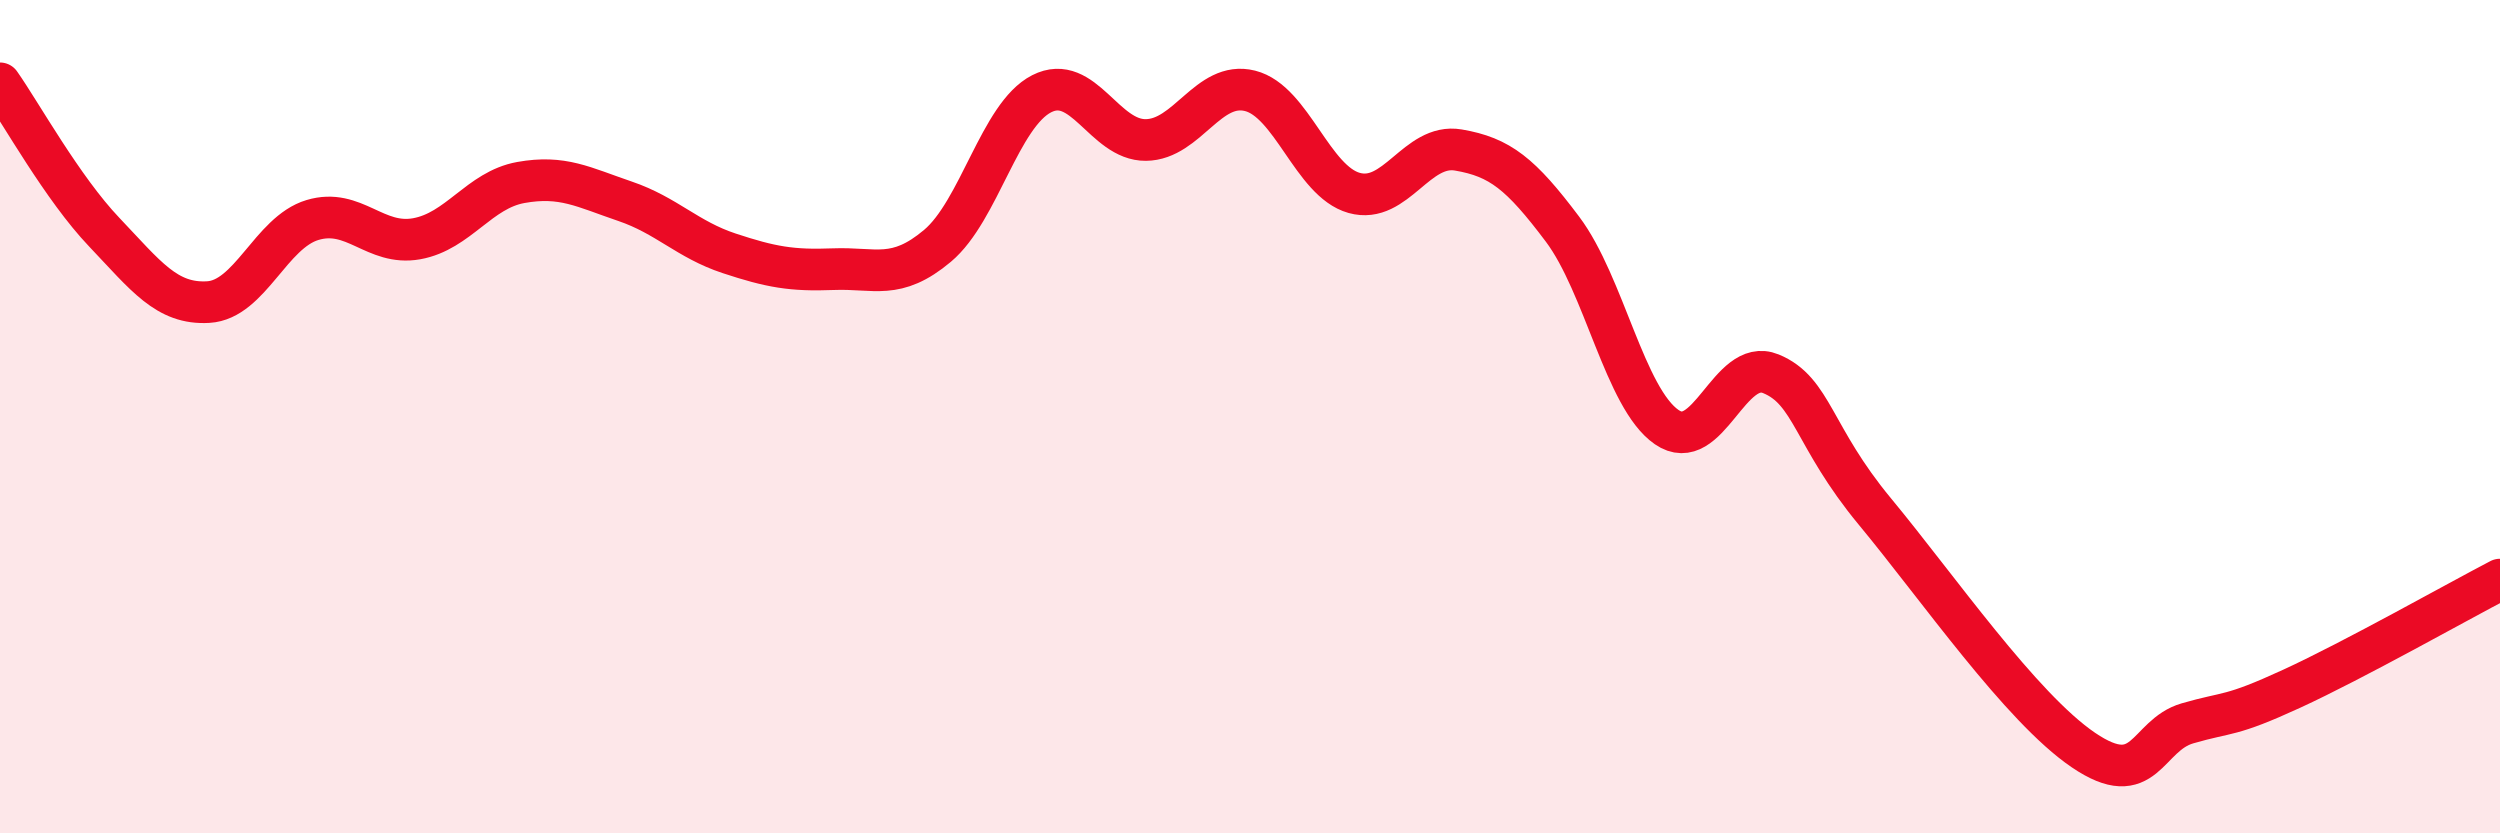
    <svg width="60" height="20" viewBox="0 0 60 20" xmlns="http://www.w3.org/2000/svg">
      <path
        d="M 0,2 C 0.5,2.71 1.5,4.52 2.5,5.57 C 3.5,6.62 4,7.31 5,7.25 C 6,7.19 6.5,5.58 7.5,5.28 C 8.5,4.98 9,5.91 10,5.73 C 11,5.55 11.5,4.56 12.5,4.38 C 13.5,4.2 14,4.49 15,4.83 C 16,5.17 16.5,5.75 17.5,6.08 C 18.5,6.41 19,6.5 20,6.46 C 21,6.42 21.5,6.74 22.5,5.9 C 23.5,5.06 24,2.76 25,2.25 C 26,1.74 26.5,3.37 27.5,3.36 C 28.5,3.35 29,1.93 30,2.18 C 31,2.43 31.5,4.35 32.5,4.63 C 33.5,4.91 34,3.43 35,3.6 C 36,3.77 36.5,4.17 37.5,5.5 C 38.5,6.83 39,9.56 40,10.25 C 41,10.94 41.5,8.56 42.5,8.97 C 43.5,9.38 43.5,10.47 45,12.28 C 46.5,14.09 48.5,16.98 50,18 C 51.5,19.02 51.5,17.65 52.5,17.36 C 53.5,17.07 53.5,17.22 55,16.53 C 56.5,15.84 59,14.43 60,13.91L60 20L0 20Z"
        fill="#EB0A25"
        opacity="0.1"
        stroke-linecap="round"
        stroke-linejoin="round"
      />
      <path
        d="M 0,2 C 0.5,2.71 1.5,4.52 2.5,5.57 C 3.5,6.62 4,7.31 5,7.25 C 6,7.19 6.5,5.58 7.5,5.28 C 8.5,4.98 9,5.91 10,5.73 C 11,5.55 11.5,4.56 12.5,4.38 C 13.5,4.2 14,4.49 15,4.83 C 16,5.17 16.5,5.75 17.5,6.08 C 18.5,6.41 19,6.5 20,6.46 C 21,6.42 21.5,6.74 22.5,5.9 C 23.5,5.06 24,2.76 25,2.25 C 26,1.74 26.5,3.37 27.5,3.36 C 28.5,3.35 29,1.93 30,2.18 C 31,2.43 31.5,4.35 32.5,4.63 C 33.5,4.91 34,3.43 35,3.6 C 36,3.77 36.5,4.17 37.5,5.5 C 38.5,6.83 39,9.56 40,10.25 C 41,10.94 41.5,8.56 42.5,8.97 C 43.5,9.38 43.5,10.47 45,12.28 C 46.5,14.09 48.5,16.98 50,18 C 51.5,19.02 51.5,17.65 52.5,17.36 C 53.5,17.07 53.5,17.22 55,16.53 C 56.5,15.84 59,14.43 60,13.91"
        stroke="#EB0A25"
        stroke-width="1"
        fill="none"
        stroke-linecap="round"
        stroke-linejoin="round"
      />
    </svg>
  